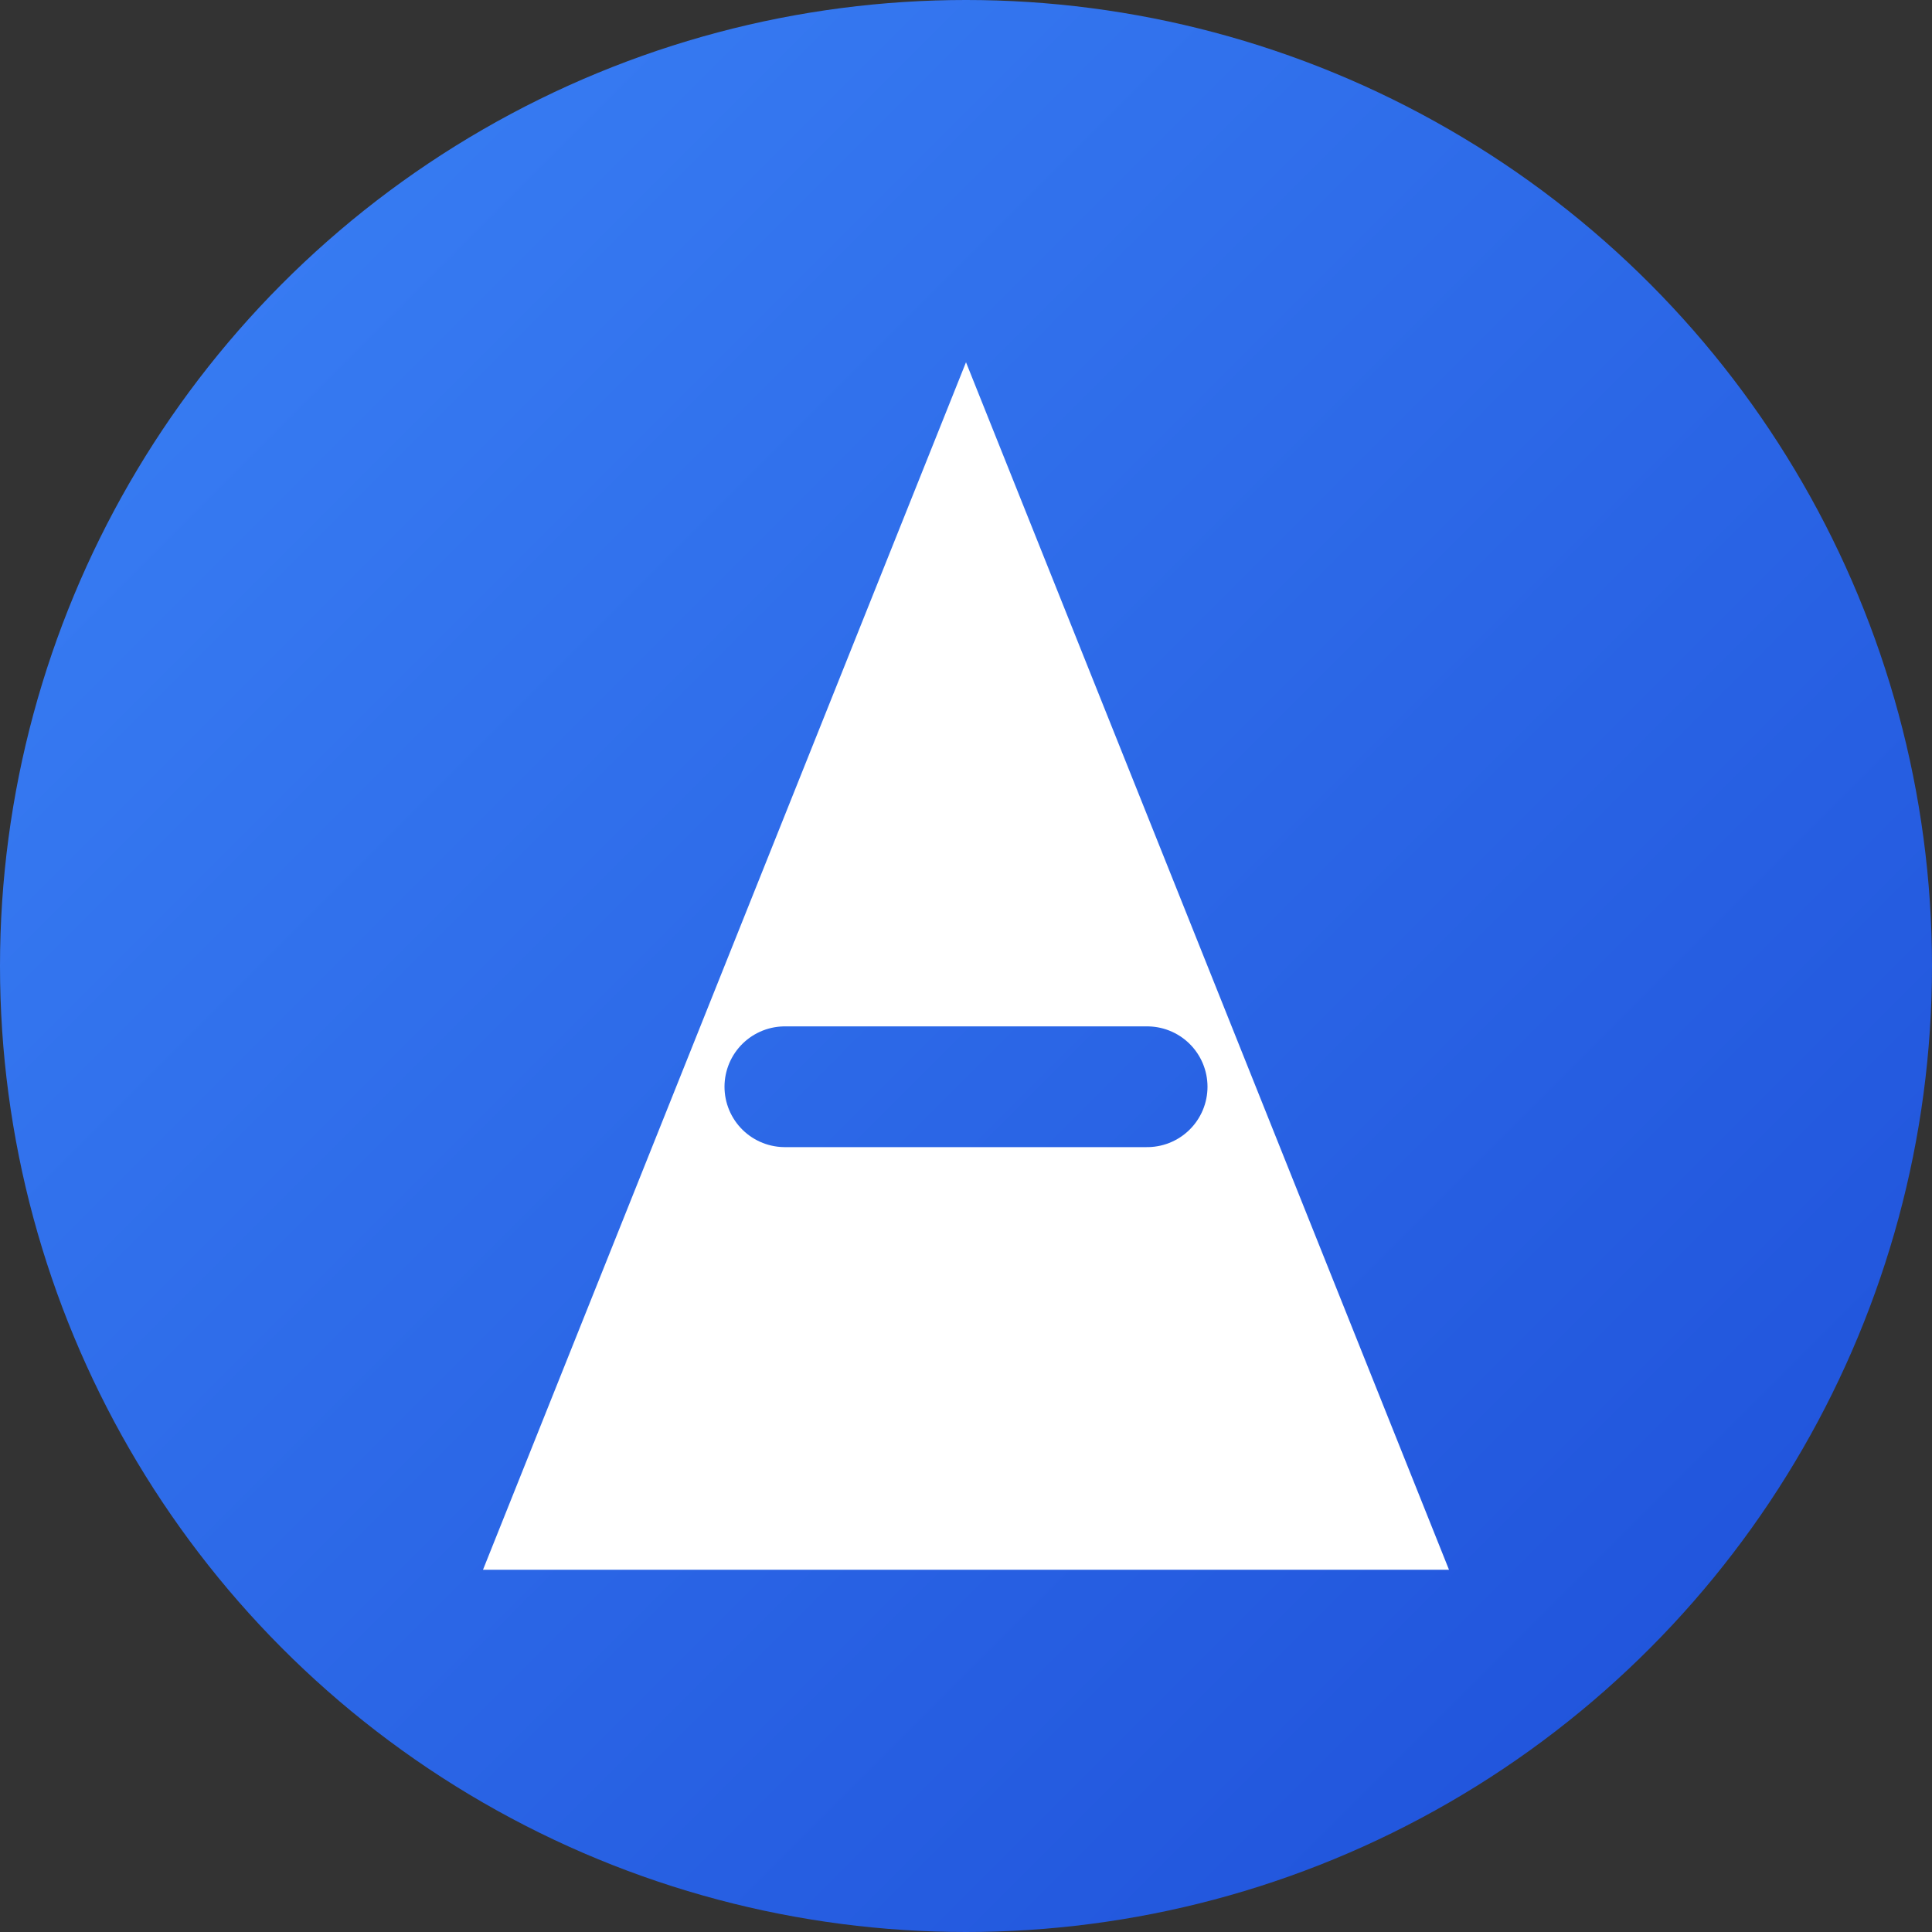 <?xml version="1.0" encoding="UTF-8"?>
<svg width="32" height="32" viewBox="0 0 32 32" fill="none" xmlns="http://www.w3.org/2000/svg">
  <rect x="0" y="0" width="32" height="32" fill="#333333" stroke="none"/>
  <!-- خلفية دائرية متدرجة -->
  <circle cx="16" cy="16" r="16" fill="url(#gradient)"/>
  
  <!-- الحرف A بتصميم عصري -->
  <path d="M16 6L24 26H8L16 6Z" fill="white"/>
  <path d="M13 18H19" stroke="url(#gradient)" stroke-width="2" stroke-linecap="round"/>
  
  <!-- تدرج لوني جميل -->
  <defs>
    <linearGradient id="gradient" x1="0" y1="0" x2="32" y2="32" gradientUnits="userSpaceOnUse">
      <stop offset="0%" stop-color="#3B82F6"/>
      <stop offset="100%" stop-color="#1D4ED8"/>
    </linearGradient>
  </defs>
</svg> 